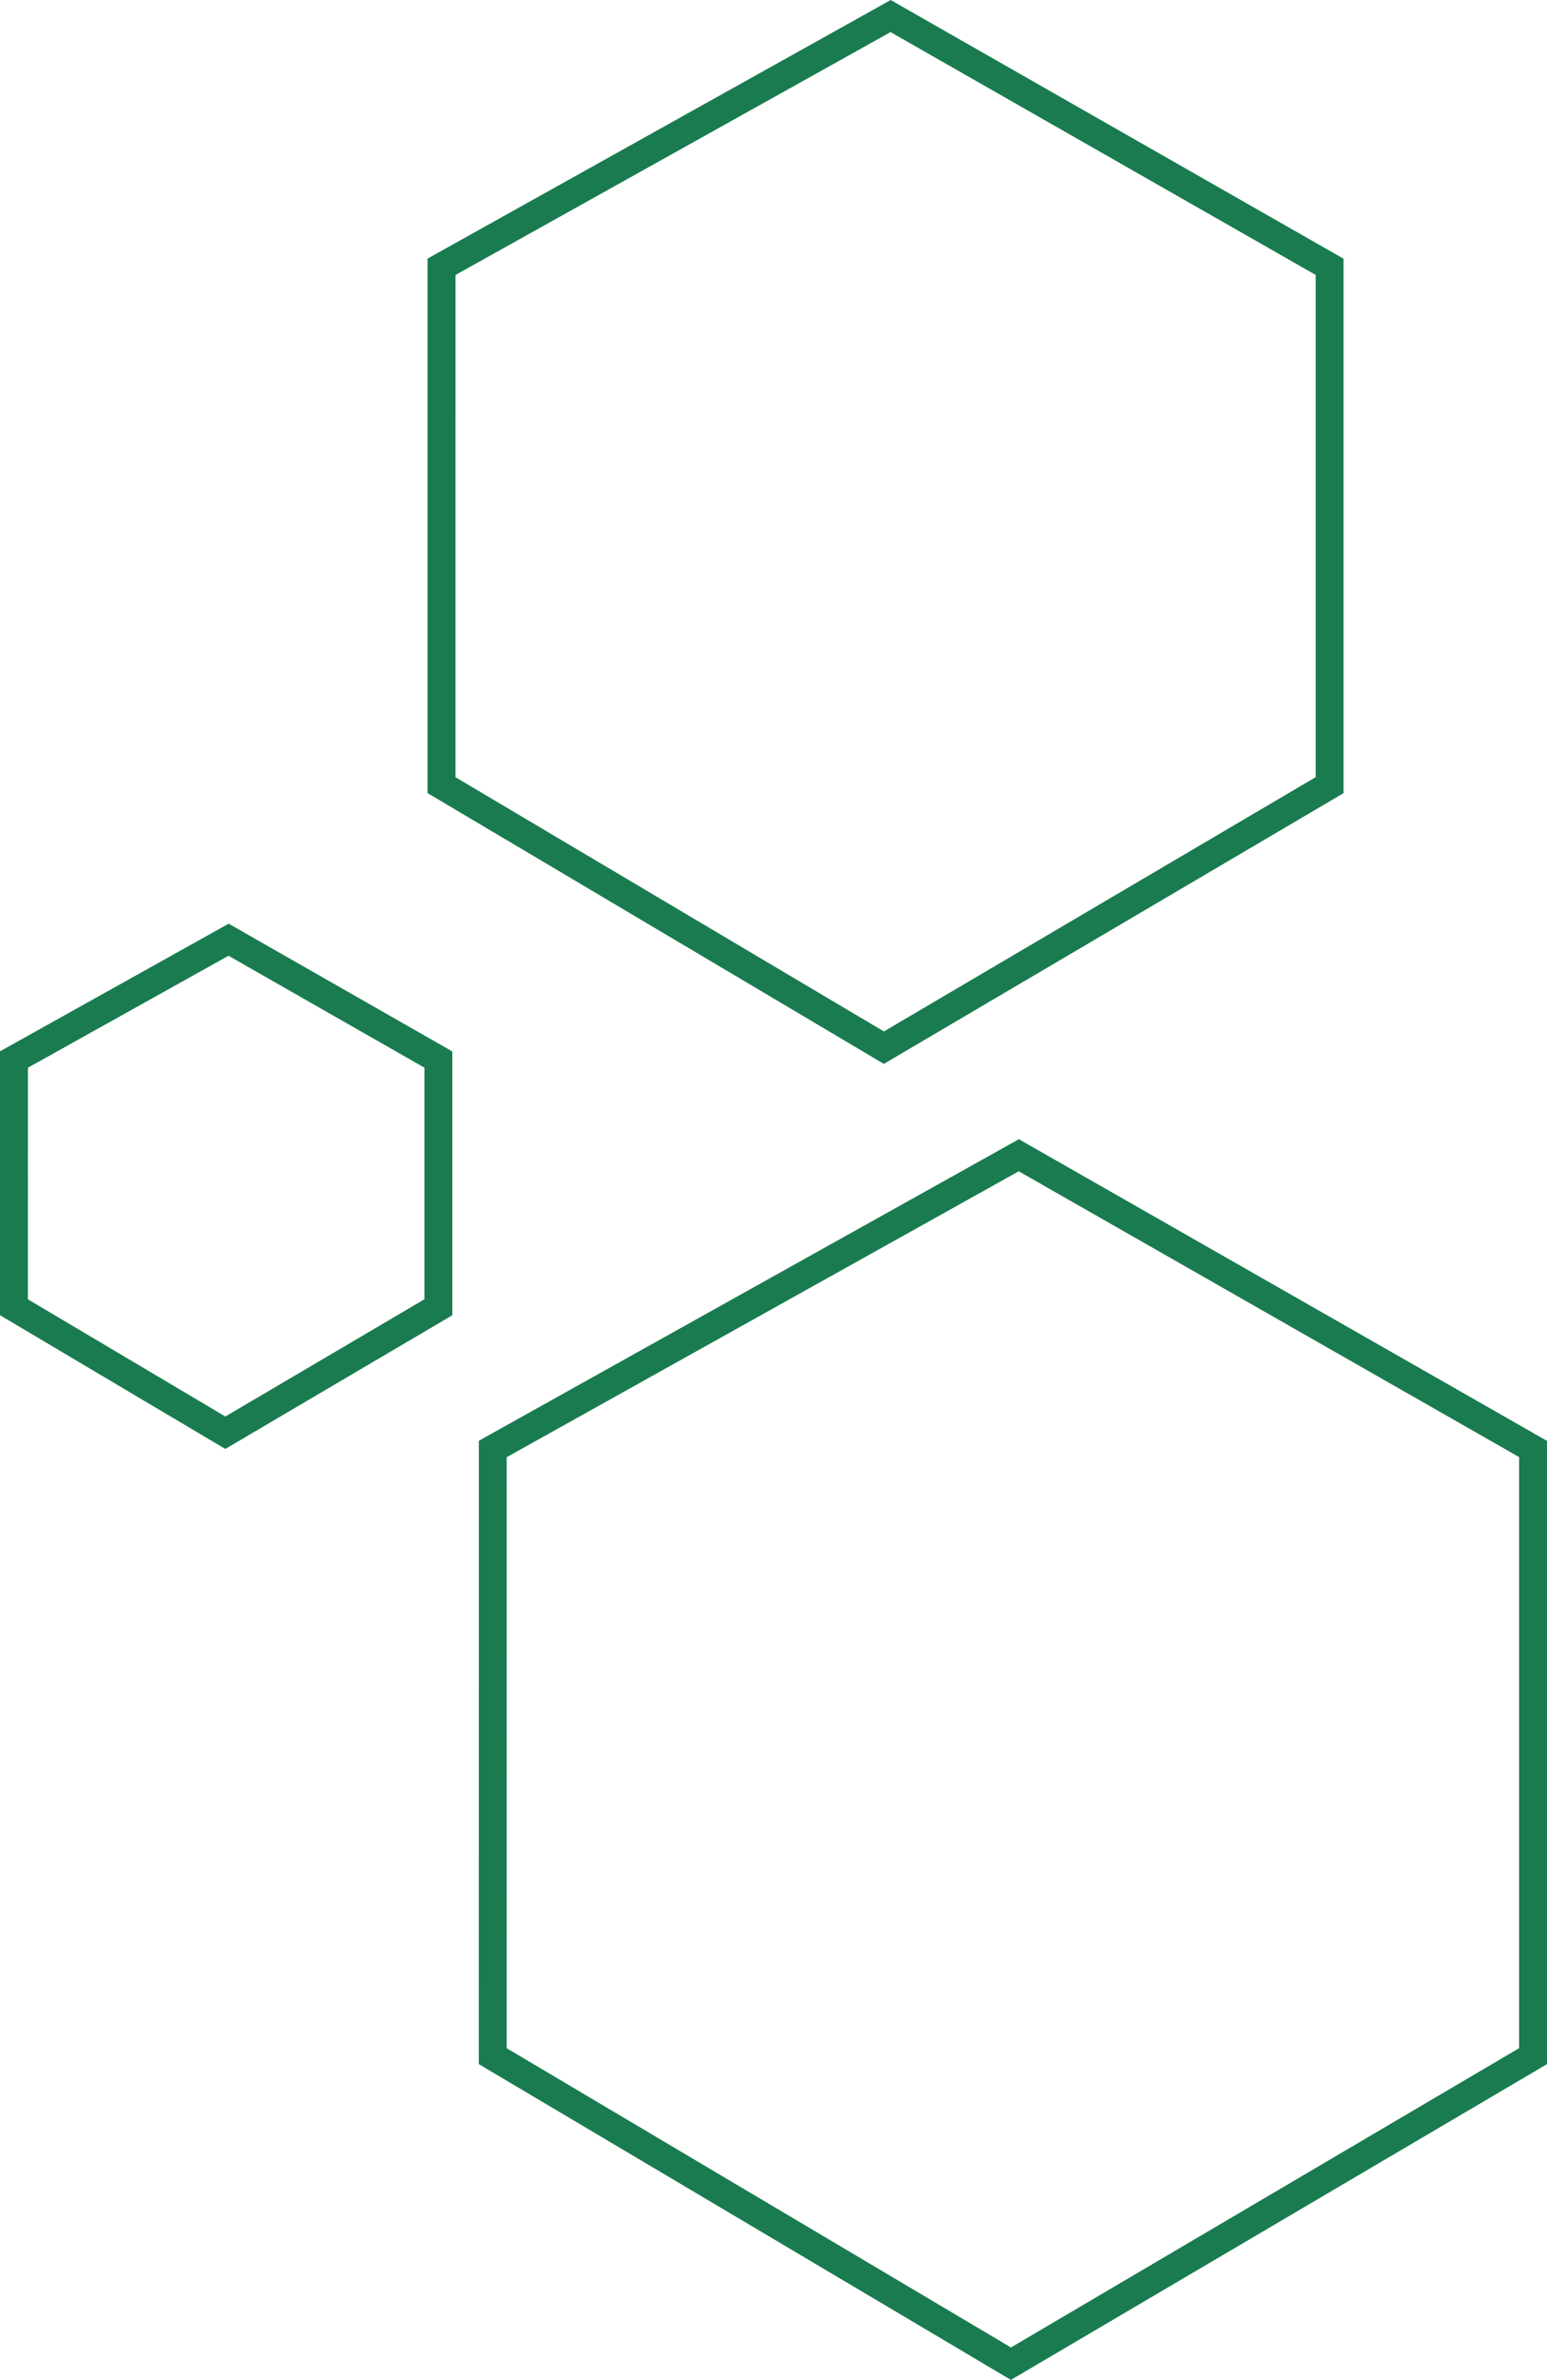 <svg xmlns="http://www.w3.org/2000/svg" width="166.28" height="255.662" viewBox="0 0 166.28 255.662"><defs><style>.a{fill:none;stroke:#1a7b50;stroke-width:3px;}</style></defs><g transform="translate(-1576.118 -770.655)"><path class="a" d="M443.331,1983.45l56.543-31.554,55.273,31.554v65.226l-56.12,33.037-55.7-33.037Z" transform="translate(1185.752 -1057.138)"/><path class="a" d="M443.331,1964.769,466.4,1951.9l22.549,12.873v26.61l-22.9,13.478-22.722-13.478Z" transform="translate(1134.288 -1080.295)"/><path class="a" d="M443.331,1978.833,491.6,1951.9l47.185,26.937v55.683l-47.909,28.2-47.547-28.2Z" transform="translate(1180.246 -1179.519)"/></g></svg>